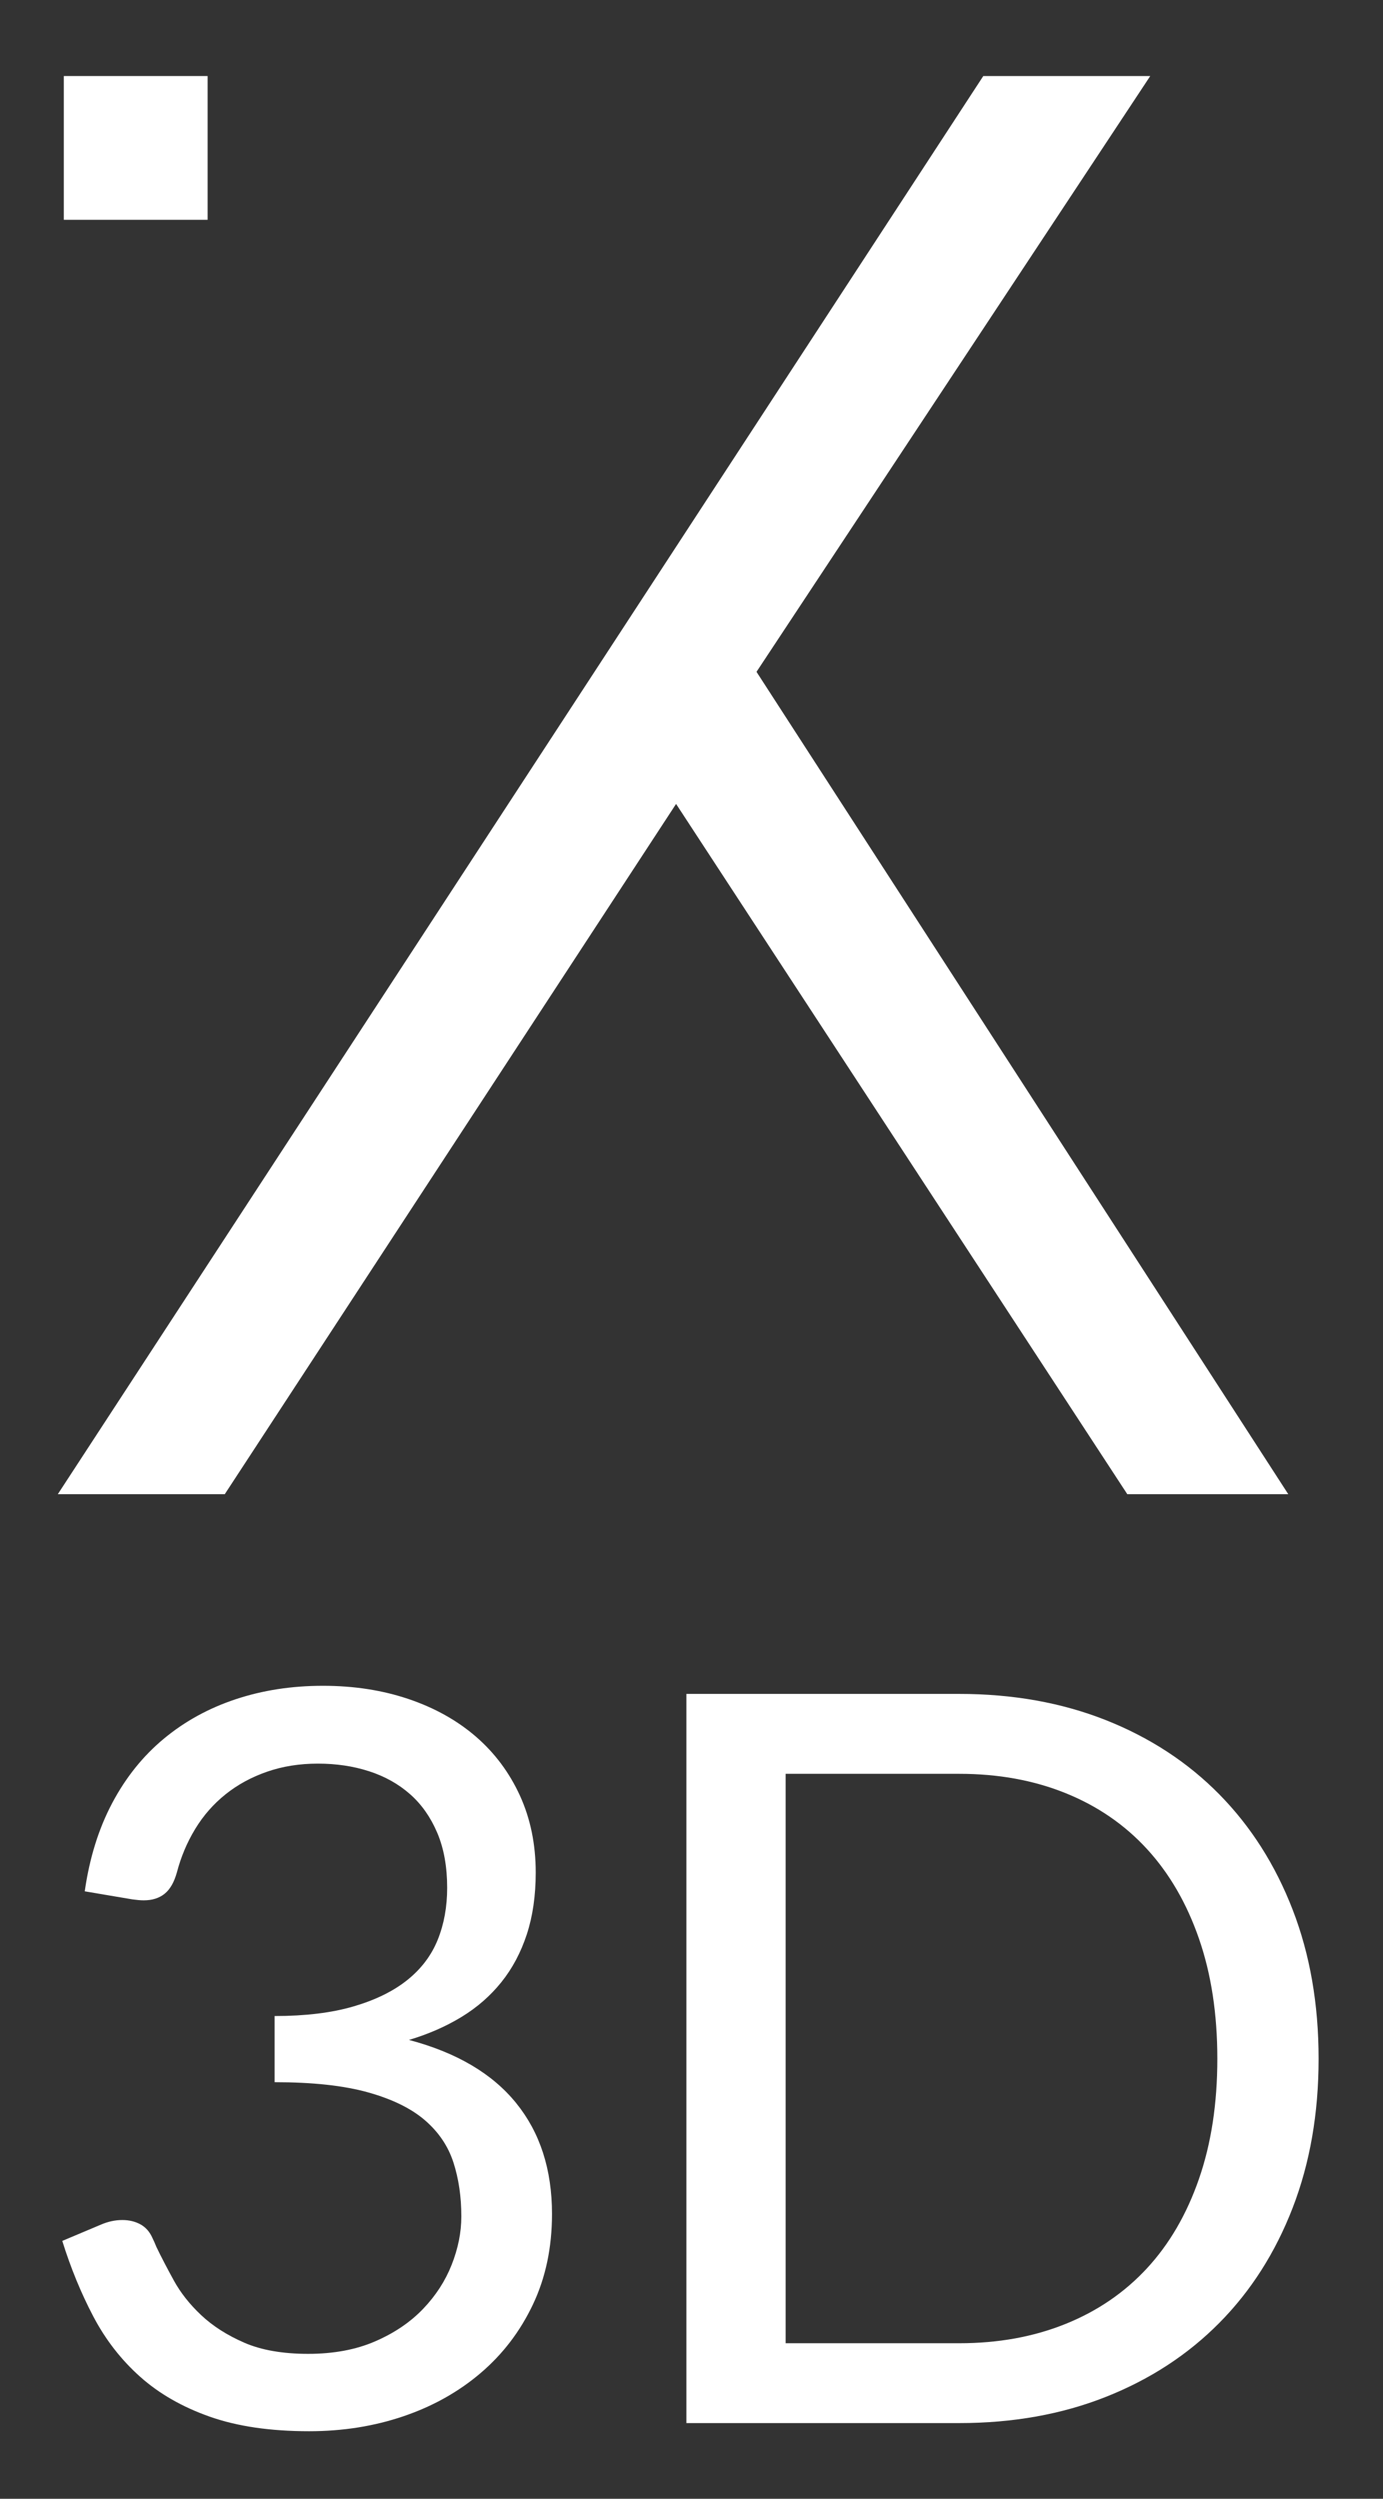 <?xml version="1.0" encoding="utf-8"?>
<!-- Generator: Adobe Illustrator 16.0.0, SVG Export Plug-In . SVG Version: 6.00 Build 0)  -->
<!DOCTYPE svg PUBLIC "-//W3C//DTD SVG 1.1//EN" "http://www.w3.org/Graphics/SVG/1.1/DTD/svg11.dtd">
<svg version="1.1" id="Livello_1" xmlns="http://www.w3.org/2000/svg" xmlns:xlink="http://www.w3.org/1999/xlink" x="0px" y="0px"
	 width="61.25px" height="110.705px" viewBox="0 0 61.25 110.705" enable-background="new 0 0 61.25 110.705" xml:space="preserve">
<rect x="0" y="0" width="61.25" height="110.705" fill="#333333" stroke="none"/>
<polygon fill="#FFFFFF" points="43.547,3.37 2.56,66.199 9.954,66.199 29.942,35.617 49.926,66.199 57.055,66.199 33.504,29.765 
	50.941,3.37 "/>
<rect x="2.826" y="3.369" fill="#FFFFFF" width="6.369" height="6.369"/>
<g>
	<path fill="#FFFFFF" d="M14.303,74.687c1.368,0,2.63,0.195,3.788,0.586c1.157,0.391,2.153,0.947,2.987,1.668
		c0.834,0.722,1.483,1.594,1.95,2.615c0.465,1.022,0.698,2.157,0.698,3.404c0,1.022-0.132,1.936-0.395,2.739
		s-0.639,1.511-1.127,2.119s-1.078,1.123-1.77,1.544s-1.465,0.759-2.322,1.015c2.104,0.557,3.687,1.488,4.746,2.796
		c1.06,1.307,1.589,2.945,1.589,4.914c0,1.488-0.282,2.826-0.846,4.013c-0.563,1.188-1.334,2.198-2.311,3.032
		s-2.116,1.474-3.416,1.916c-1.3,0.443-2.694,0.665-4.182,0.665c-1.713,0-3.179-0.214-4.396-0.643
		c-1.217-0.428-2.247-1.018-3.089-1.77c-0.842-0.751-1.533-1.642-2.074-2.671s-1-2.146-1.375-3.348l1.713-0.722
		c0.316-0.136,0.631-0.203,0.947-0.203c0.301,0,0.567,0.064,0.8,0.191c0.233,0.128,0.41,0.327,0.53,0.598
		c0.03,0.061,0.06,0.124,0.09,0.191c0.03,0.068,0.06,0.14,0.09,0.215c0.21,0.436,0.466,0.928,0.767,1.477
		c0.3,0.549,0.706,1.063,1.217,1.544c0.511,0.481,1.146,0.887,1.905,1.218c0.759,0.33,1.702,0.495,2.83,0.495
		c1.127,0,2.115-0.184,2.964-0.552c0.849-0.368,1.556-0.846,2.119-1.432s0.988-1.24,1.273-1.961
		c0.285-0.722,0.429-1.436,0.429-2.143c0-0.871-0.117-1.668-0.35-2.39c-0.233-0.721-0.653-1.345-1.262-1.871
		C18.215,93.414,17.373,93,16.299,92.7c-1.075-0.301-2.454-0.451-4.137-0.451v-2.931c1.368,0,2.536-0.143,3.506-0.429
		c0.969-0.285,1.762-0.676,2.378-1.172c0.616-0.496,1.063-1.09,1.341-1.781c0.278-0.69,0.417-1.457,0.417-2.299
		c0-0.933-0.146-1.744-0.439-2.436c-0.293-0.69-0.694-1.262-1.206-1.713s-1.116-0.789-1.815-1.015s-1.454-0.338-2.266-0.338
		s-1.563,0.12-2.254,0.36c-0.691,0.24-1.304,0.574-1.837,1.002c-0.534,0.428-0.981,0.938-1.341,1.531
		c-0.361,0.594-0.631,1.235-0.812,1.926c-0.121,0.436-0.301,0.751-0.541,0.945c-0.241,0.195-0.549,0.293-0.924,0.293
		c-0.076,0-0.154-0.003-0.237-0.011c-0.083-0.008-0.177-0.019-0.282-0.033l-2.097-0.355c0.21-1.473,0.616-2.776,1.217-3.911
		s1.364-2.085,2.288-2.852s1.984-1.35,3.179-1.747C11.632,74.886,12.92,74.687,14.303,74.687z"/>
	<path fill="#FFFFFF" d="M58.398,91.211c0,2.42-0.383,4.622-1.149,6.605c-0.767,1.984-1.849,3.683-3.246,5.095
		c-1.397,1.413-3.074,2.507-5.027,3.28c-1.954,0.774-4.118,1.161-6.493,1.161H30.399V75.047h12.083c2.375,0,4.539,0.388,6.493,1.161
		c1.953,0.774,3.63,1.871,5.027,3.291c1.397,1.421,2.479,3.123,3.246,5.106C58.016,86.59,58.398,88.792,58.398,91.211z
		 M53.913,91.211c0-1.983-0.271-3.757-0.813-5.32c-0.541-1.563-1.307-2.886-2.299-3.968s-2.194-1.908-3.607-2.479
		s-2.983-0.857-4.712-0.857h-7.688v25.228h7.688c1.729,0,3.299-0.286,4.712-0.857c1.413-0.57,2.615-1.394,3.607-2.468
		c0.992-1.075,1.758-2.394,2.299-3.957C53.642,94.969,53.913,93.196,53.913,91.211z"/>
</g>
</svg>
